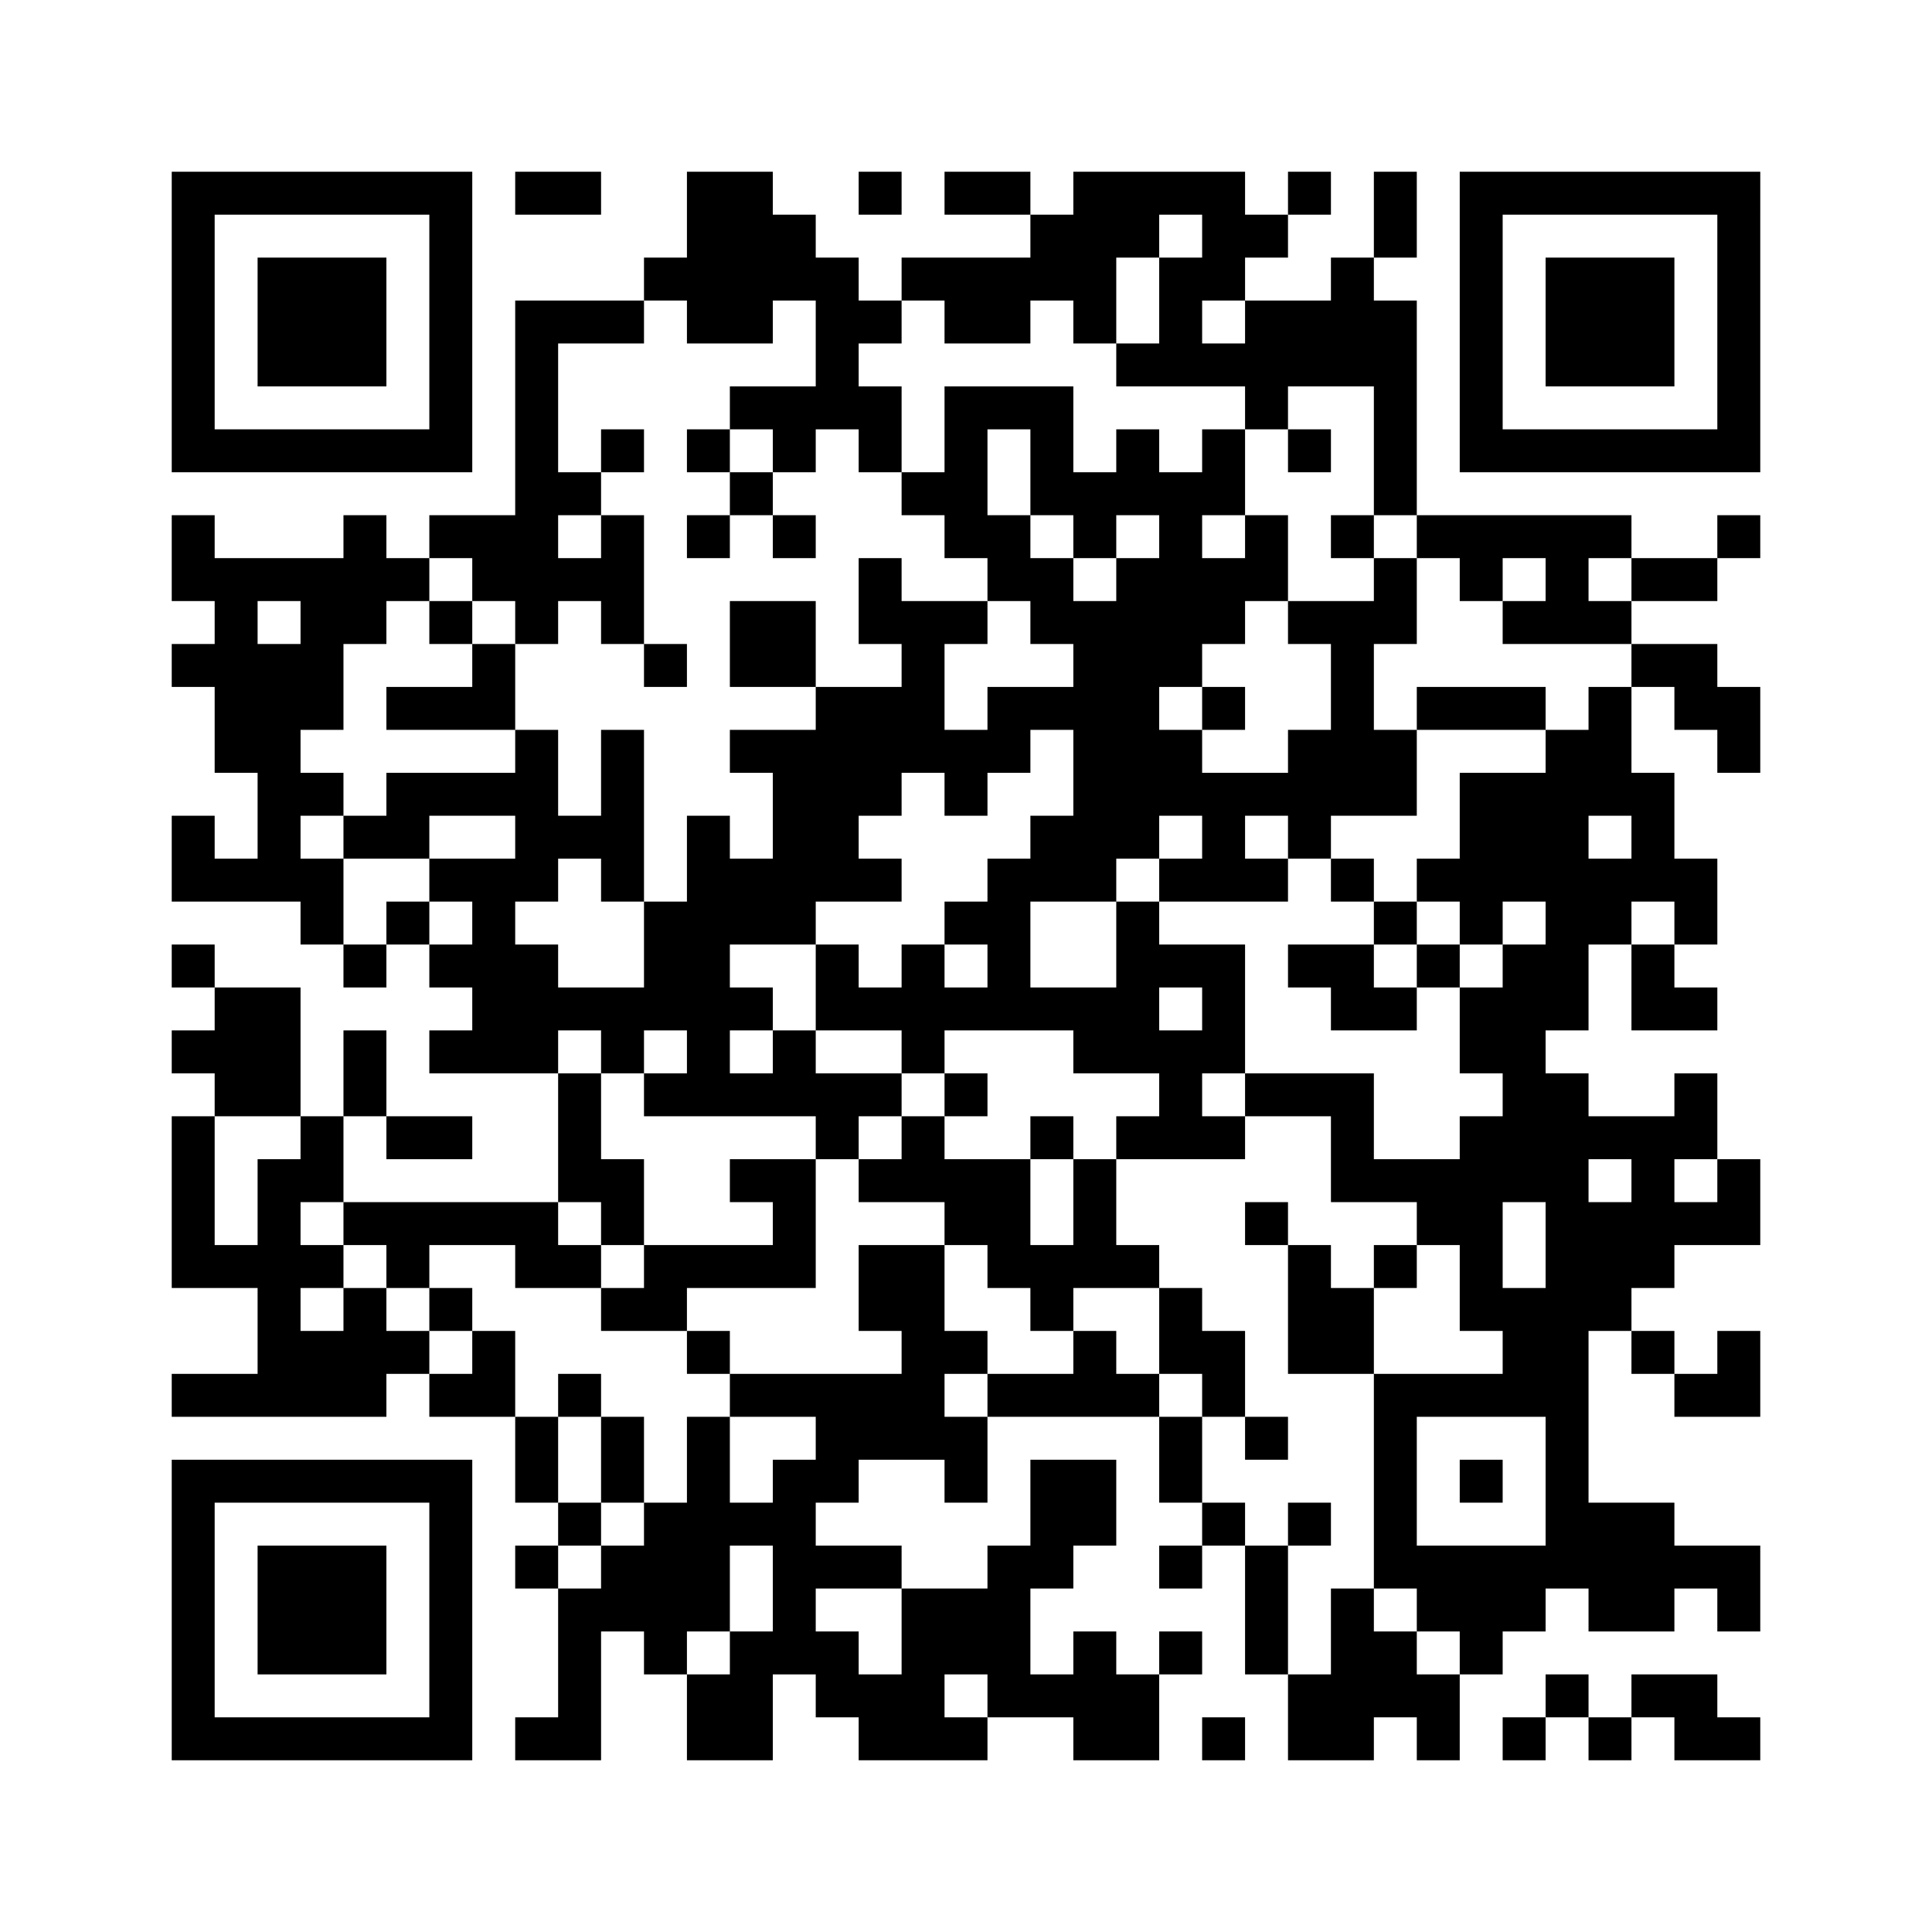 ﻿<?xml version="1.0" encoding="UTF-8"?>
<!DOCTYPE svg PUBLIC "-//W3C//DTD SVG 1.1//EN" "http://www.w3.org/Graphics/SVG/1.1/DTD/svg11.dtd">
<svg xmlns="http://www.w3.org/2000/svg" version="1.1" viewBox="0 0 45 45" stroke="none">
	<rect width="100%" height="100%" fill="#ffffff"/>
	<path d="M4,4h7v1h-7z M12,4h2v1h-2z M16,4h2v4h-2z M20,4h1v1h-1z M22,4h2v1h-2z M25,4h4v1h-4z M30,4h1v1h-1z M32,4h1v2h-1z M34,4h7v1h-7z M4,5h1v6h-1z M10,5h1v6h-1z M18,5h1v2h-1z M24,5h2v2h-2z M26,5h1v1h-1z M28,5h2v1h-2z M34,5h1v6h-1z M40,5h1v6h-1z M6,6h3v3h-3z M15,6h1v1h-1z M19,6h1v4h-1z M21,6h3v1h-3z M27,6h1v3h-1z M28,6h1v1h-1z M31,6h1v3h-1z M36,6h3v3h-3z M12,7h1v8h-1z M13,7h2v1h-2z M20,7h1v1h-1z M22,7h2v1h-2z M25,7h1v1h-1z M29,7h2v2h-2z M32,7h1v5h-1z M26,8h1v1h-1z M28,8h1v1h-1z M17,9h2v1h-2z M20,9h1v2h-1z M22,9h1v4h-1z M23,9h2v1h-2z M29,9h1v1h-1z M5,10h5v1h-5z M14,10h1v1h-1z M16,10h1v1h-1z M18,10h1v1h-1z M24,10h1v2h-1z M26,10h1v2h-1z M28,10h1v2h-1z M30,10h1v1h-1z M35,10h5v1h-5z M13,11h1v1h-1z M17,11h1v1h-1z M21,11h1v1h-1z M25,11h1v2h-1z M27,11h1v5h-1z M4,12h1v2h-1z M8,12h1v3h-1z M10,12h2v1h-2z M14,12h1v3h-1z M16,12h1v1h-1z M18,12h1v1h-1z M23,12h1v2h-1z M29,12h1v2h-1z M31,12h1v1h-1z M33,12h5v1h-5z M40,12h1v1h-1z M5,13h1v5h-1z M6,13h2v1h-2z M9,13h1v1h-1z M11,13h1v1h-1z M13,13h1v1h-1z M20,13h1v2h-1z M24,13h1v2h-1z M26,13h1v7h-1z M28,13h1v2h-1z M32,13h1v2h-1z M34,13h1v1h-1z M36,13h1v2h-1z M38,13h2v1h-2z M7,14h1v3h-1z M10,14h1v1h-1z M17,14h2v2h-2z M21,14h1v4h-1z M22,14h1v1h-1z M25,14h1v7h-1z M30,14h2v1h-2z M35,14h1v1h-1z M37,14h1v1h-1z M4,15h1v1h-1z M6,15h1v6h-1z M11,15h1v2h-1z M15,15h1v1h-1z M31,15h1v4h-1z M38,15h2v1h-2z M9,16h2v1h-2z M19,16h2v3h-2z M23,16h2v1h-2z M28,16h1v1h-1z M33,16h3v1h-3z M37,16h1v3h-1z M39,16h2v1h-2z M12,17h1v4h-1z M14,17h1v4h-1z M17,17h2v1h-2z M22,17h2v1h-2z M27,17h1v2h-1z M30,17h1v3h-1z M32,17h1v2h-1z M36,17h1v7h-1z M40,17h1v1h-1z M7,18h1v1h-1z M9,18h3v1h-3z M18,18h1v4h-1z M22,18h1v1h-1z M28,18h1v3h-1z M29,18h1v1h-1z M34,18h2v3h-2z M38,18h1v3h-1z M4,19h1v2h-1z M8,19h2v1h-2z M13,19h1v1h-1z M16,19h1v7h-1z M19,19h1v2h-1z M24,19h1v2h-1z M5,20h1v1h-1z M7,20h1v2h-1z M10,20h2v1h-2z M17,20h1v2h-1z M20,20h1v1h-1z M23,20h1v4h-1z M27,20h1v1h-1z M29,20h1v1h-1z M31,20h1v1h-1z M33,20h1v1h-1z M37,20h1v2h-1z M39,20h1v2h-1z M9,21h1v1h-1z M11,21h1v4h-1z M15,21h1v3h-1z M22,21h1v1h-1z M26,21h1v4h-1z M32,21h1v1h-1z M34,21h1v1h-1z M4,22h1v1h-1z M8,22h1v1h-1z M10,22h1v1h-1z M12,22h1v3h-1z M19,22h1v2h-1z M21,22h1v3h-1z M27,22h2v1h-2z M30,22h2v1h-2z M33,22h1v1h-1z M35,22h1v6h-1z M38,22h1v2h-1z M5,23h2v3h-2z M13,23h2v1h-2z M17,23h1v1h-1z M20,23h1v1h-1z M22,23h1v1h-1z M24,23h2v1h-2z M28,23h1v2h-1z M31,23h2v1h-2z M34,23h1v2h-1z M39,23h1v1h-1z M4,24h1v1h-1z M8,24h1v2h-1z M10,24h1v1h-1z M14,24h1v1h-1z M18,24h1v2h-1z M25,24h1v1h-1z M27,24h1v3h-1z M13,25h1v3h-1z M15,25h1v1h-1z M17,25h1v1h-1z M19,25h2v1h-2z M22,25h1v1h-1z M29,25h3v1h-3z M36,25h1v12h-1z M39,25h1v2h-1z M4,26h1v4h-1z M7,26h1v2h-1z M9,26h2v1h-2z M19,26h1v1h-1z M21,26h1v2h-1z M24,26h1v1h-1z M26,26h1v1h-1z M28,26h1v1h-1z M31,26h1v2h-1z M34,26h1v5h-1z M37,26h2v1h-2z M6,27h1v6h-1z M14,27h1v2h-1z M17,27h2v1h-2z M20,27h1v1h-1z M22,27h2v2h-2z M25,27h1v3h-1z M32,27h2v1h-2z M38,27h1v3h-1z M40,27h1v2h-1z M8,28h5v1h-5z M18,28h1v2h-1z M29,28h1v1h-1z M33,28h1v1h-1z M37,28h1v3h-1z M39,28h1v1h-1z M5,29h1v1h-1z M7,29h1v1h-1z M9,29h1v1h-1z M12,29h2v1h-2z M15,29h3v1h-3z M20,29h2v2h-2z M23,29h2v1h-2z M26,29h1v1h-1z M30,29h1v3h-1z M32,29h1v1h-1z M8,30h1v3h-1z M10,30h1v1h-1z M14,30h2v1h-2z M24,30h1v1h-1z M27,30h1v2h-1z M31,30h1v2h-1z M35,30h1v3h-1z M7,31h1v2h-1z M9,31h1v1h-1z M11,31h1v2h-1z M16,31h1v1h-1z M21,31h1v3h-1z M22,31h1v1h-1z M25,31h1v2h-1z M28,31h1v2h-1z M38,31h1v1h-1z M40,31h1v2h-1z M4,32h2v1h-2z M10,32h1v1h-1z M13,32h1v1h-1z M17,32h4v1h-4z M23,32h2v1h-2z M26,32h1v1h-1z M32,32h1v5h-1z M33,32h2v1h-2z M39,32h1v1h-1z M12,33h1v2h-1z M14,33h1v2h-1z M16,33h1v5h-1z M19,33h2v1h-2z M22,33h1v2h-1z M27,33h1v2h-1z M29,33h1v1h-1z M4,34h7v1h-7z M18,34h1v5h-1z M19,34h1v1h-1z M24,34h2v2h-2z M34,34h1v1h-1z M4,35h1v6h-1z M10,35h1v6h-1z M13,35h1v1h-1z M15,35h1v4h-1z M17,35h1v1h-1z M28,35h1v1h-1z M30,35h1v1h-1z M37,35h2v3h-2z M6,36h3v3h-3z M12,36h1v1h-1z M14,36h1v2h-1z M19,36h2v1h-2z M23,36h1v4h-1z M24,36h1v1h-1z M27,36h1v1h-1z M29,36h1v3h-1z M33,36h3v2h-3z M39,36h2v1h-2z M13,37h1v4h-1z M21,37h2v2h-2z M31,37h1v4h-1z M40,37h1v1h-1z M17,38h1v3h-1z M19,38h1v2h-1z M25,38h1v3h-1z M27,38h1v1h-1z M32,38h1v2h-1z M34,38h1v1h-1z M16,39h1v2h-1z M20,39h2v2h-2z M24,39h1v1h-1z M26,39h1v2h-1z M30,39h1v2h-1z M33,39h1v2h-1z M36,39h1v1h-1z M38,39h2v1h-2z M5,40h5v1h-5z M12,40h1v1h-1z M22,40h1v1h-1z M28,40h1v1h-1z M35,40h1v1h-1z M37,40h1v1h-1z M39,40h2v1h-2z" fill="#000000"/>
</svg>
